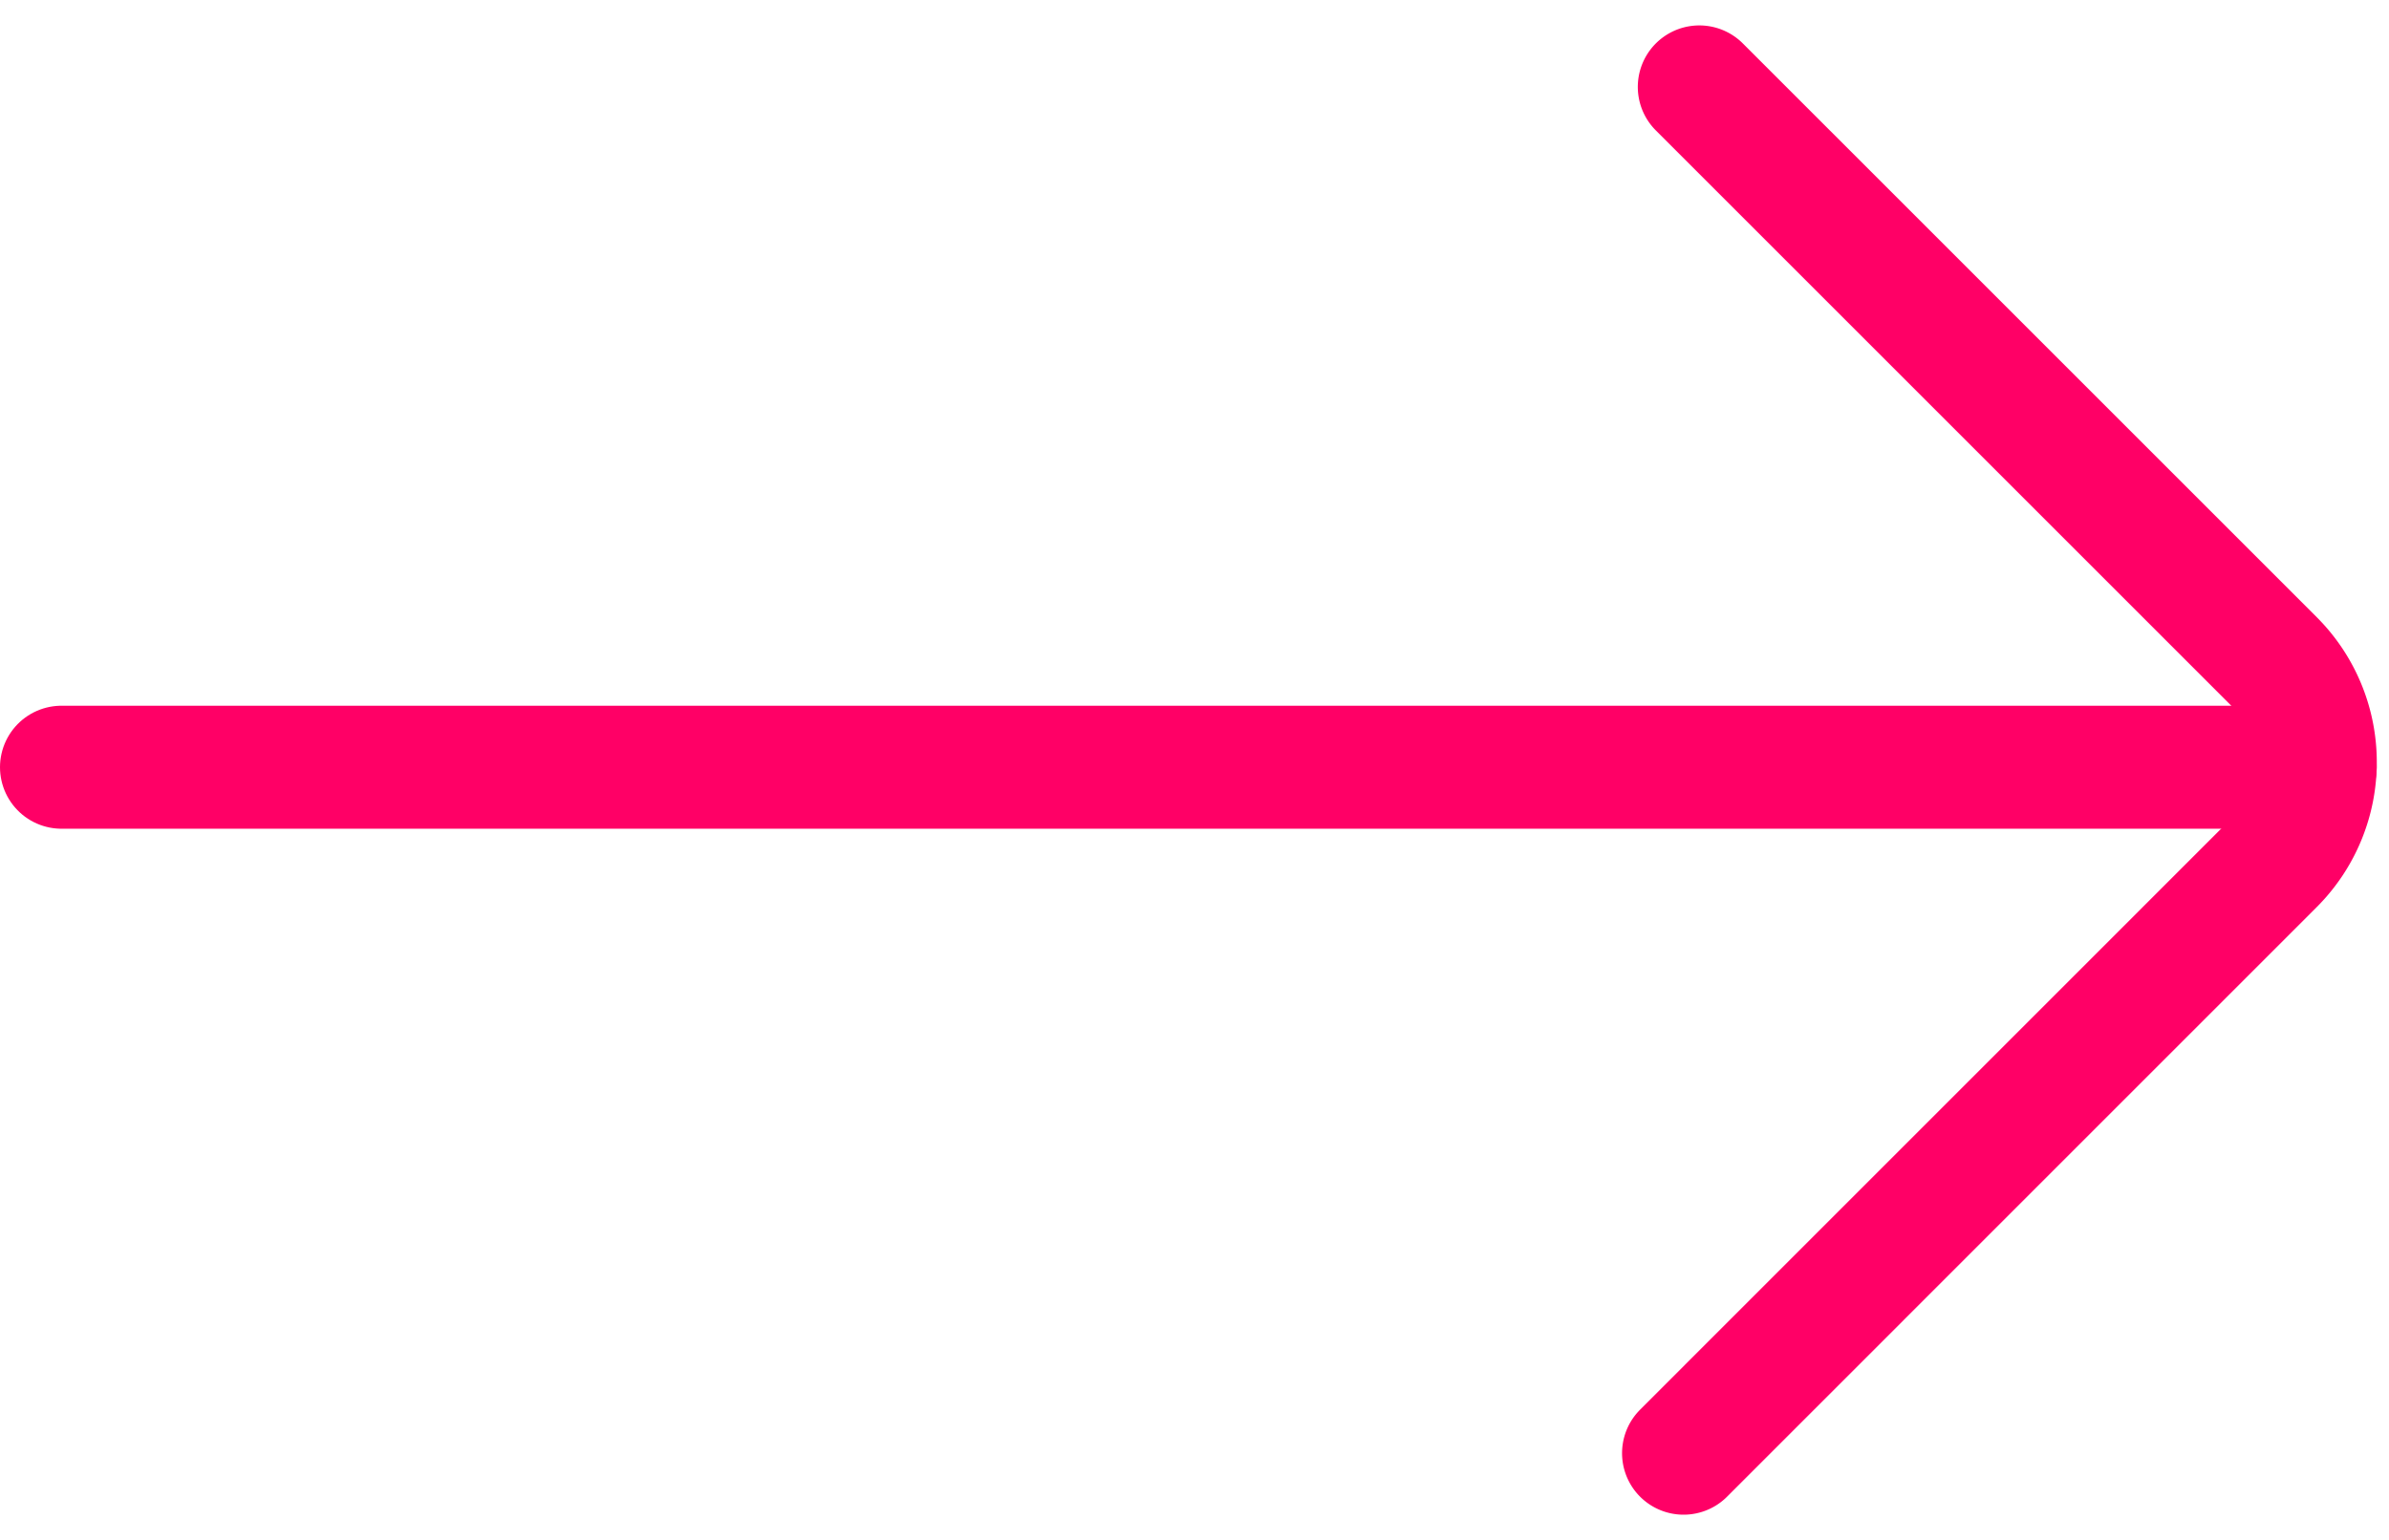 <svg xmlns="http://www.w3.org/2000/svg" width="29.125" height="18.781" viewBox="0 0 29.125 18.781">
  <g id="ic-arrows-right" transform="translate(0.75 1.061)">
    <line id="Line_58" data-name="Line 58" x2="27.475" transform="translate(0 8.295)" fill="none" stroke="#f06" stroke-linecap="round" stroke-linejoin="bevel" stroke-width="1.5"/>
    <path id="Path_48" data-name="Path 48" d="M15.45,23.92l7.192-7.193a1.75,1.75,0,0,0,0-2.468l-7-7" transform="translate(4.325 -7.26)" fill="none" stroke="#f06" stroke-linecap="round" stroke-linejoin="bevel" stroke-width="1.5"/>
  </g>
</svg>
